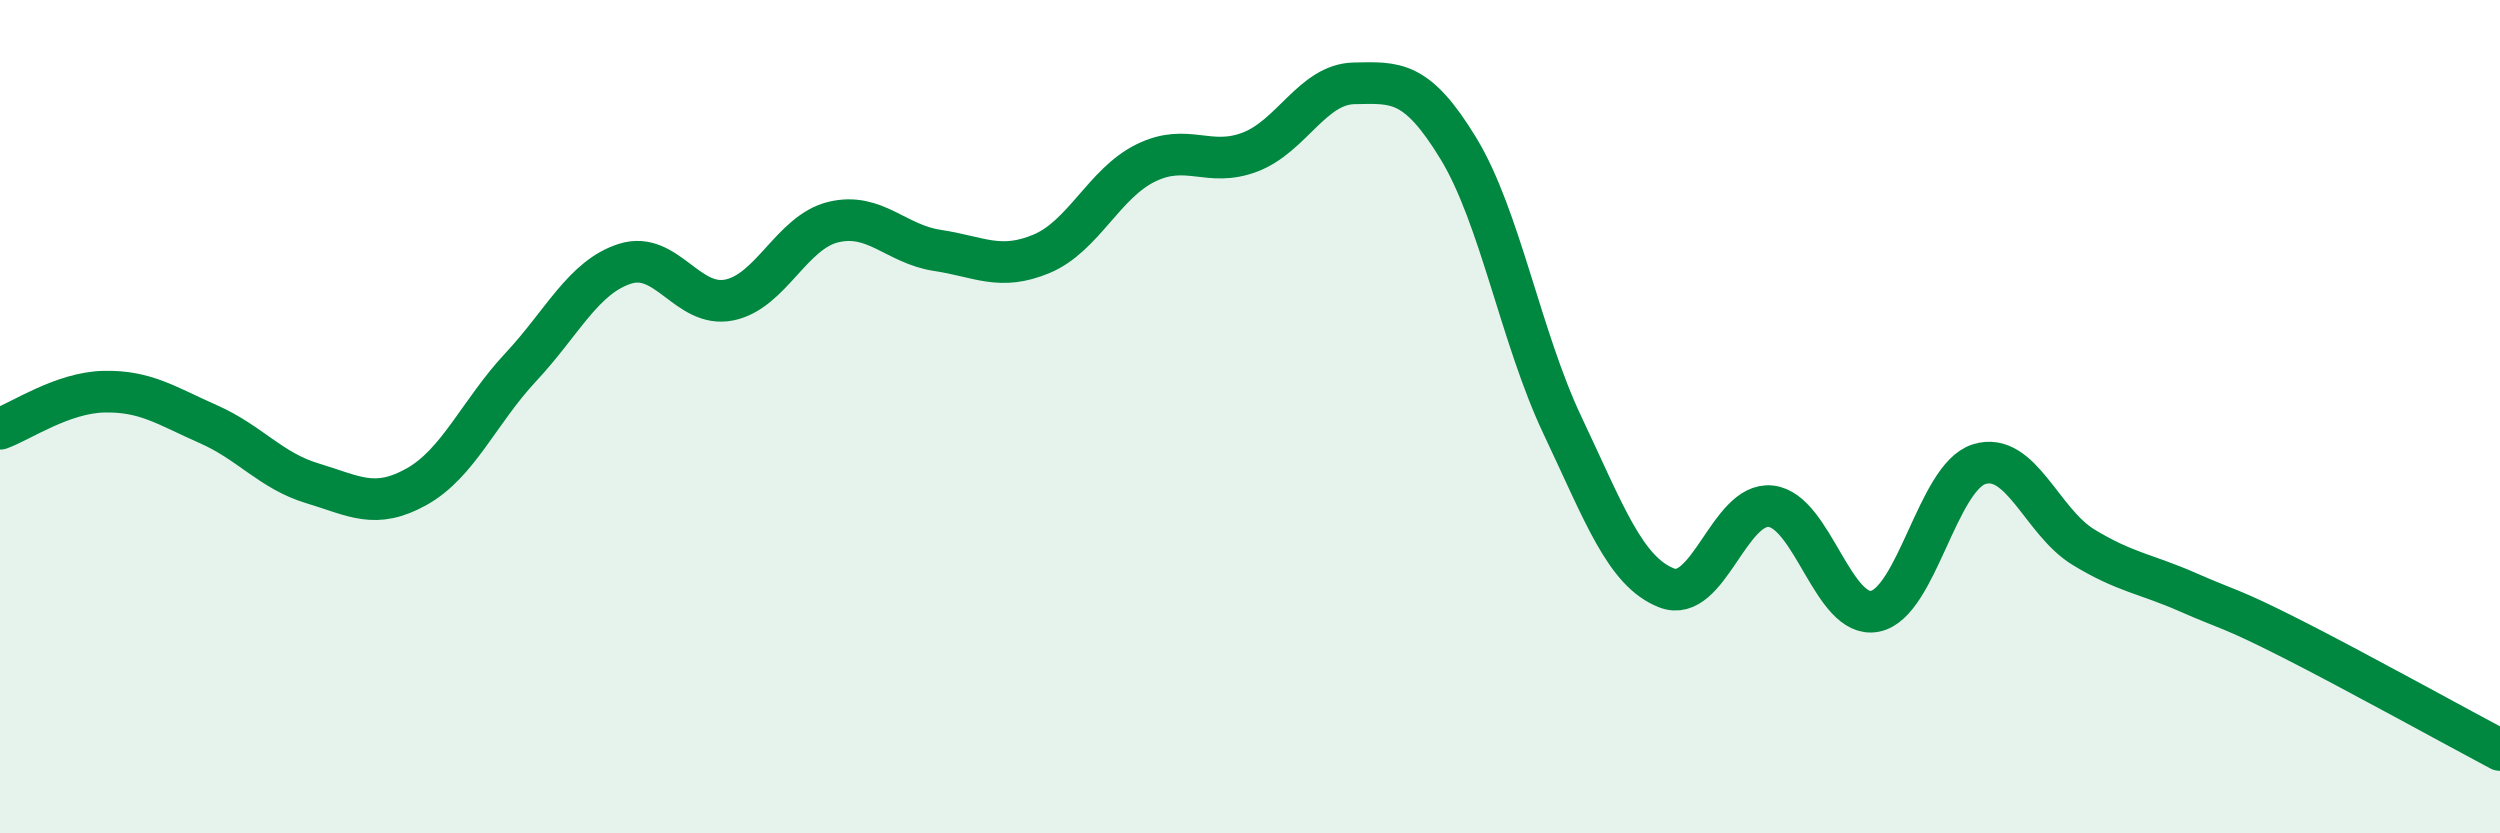
    <svg width="60" height="20" viewBox="0 0 60 20" xmlns="http://www.w3.org/2000/svg">
      <path
        d="M 0,10.29 C 0.5,10.11 1.5,9.42 2.5,9.4 C 3.5,9.38 4,9.74 5,10.18 C 6,10.62 6.5,11.3 7.5,11.6 C 8.5,11.9 9,12.24 10,11.68 C 11,11.12 11.5,9.88 12.5,8.81 C 13.5,7.74 14,6.65 15,6.33 C 16,6.01 16.5,7.4 17.5,7.2 C 18.5,7 19,5.57 20,5.33 C 21,5.09 21.5,5.86 22.5,6.01 C 23.5,6.16 24,6.51 25,6.09 C 26,5.67 26.5,4.4 27.5,3.91 C 28.5,3.42 29,4.03 30,3.65 C 31,3.27 31.5,2.02 32.5,2 C 33.5,1.98 34,1.92 35,3.56 C 36,5.2 36.5,8.1 37.5,10.21 C 38.5,12.32 39,13.72 40,14.11 C 41,14.5 41.5,12.04 42.5,12.15 C 43.5,12.26 44,14.87 45,14.67 C 46,14.47 46.5,11.45 47.5,11.14 C 48.5,10.83 49,12.52 50,13.13 C 51,13.74 51.5,13.77 52.5,14.21 C 53.5,14.65 53.5,14.57 55,15.33 C 56.5,16.09 59,17.47 60,18L60 20L0 20Z"
        fill="#008740"
        opacity="0.1"
        stroke-linecap="round"
        stroke-linejoin="round"
      />
      <path
        d="M 0,10.29 C 0.5,10.11 1.5,9.42 2.5,9.4 C 3.5,9.38 4,9.74 5,10.18 C 6,10.62 6.5,11.3 7.5,11.6 C 8.5,11.9 9,12.24 10,11.68 C 11,11.12 11.5,9.88 12.5,8.81 C 13.5,7.74 14,6.65 15,6.33 C 16,6.01 16.5,7.4 17.5,7.2 C 18.5,7 19,5.57 20,5.33 C 21,5.09 21.5,5.86 22.5,6.01 C 23.5,6.16 24,6.51 25,6.09 C 26,5.67 26.5,4.4 27.5,3.91 C 28.5,3.42 29,4.03 30,3.65 C 31,3.27 31.5,2.02 32.5,2 C 33.5,1.98 34,1.92 35,3.56 C 36,5.2 36.5,8.1 37.5,10.21 C 38.5,12.32 39,13.72 40,14.11 C 41,14.5 41.5,12.04 42.5,12.15 C 43.5,12.26 44,14.87 45,14.67 C 46,14.47 46.5,11.45 47.5,11.14 C 48.5,10.83 49,12.52 50,13.13 C 51,13.74 51.5,13.77 52.5,14.21 C 53.5,14.65 53.5,14.57 55,15.33 C 56.5,16.09 59,17.47 60,18"
        stroke="#008740"
        stroke-width="1"
        fill="none"
        stroke-linecap="round"
        stroke-linejoin="round"
      />
    </svg>
  